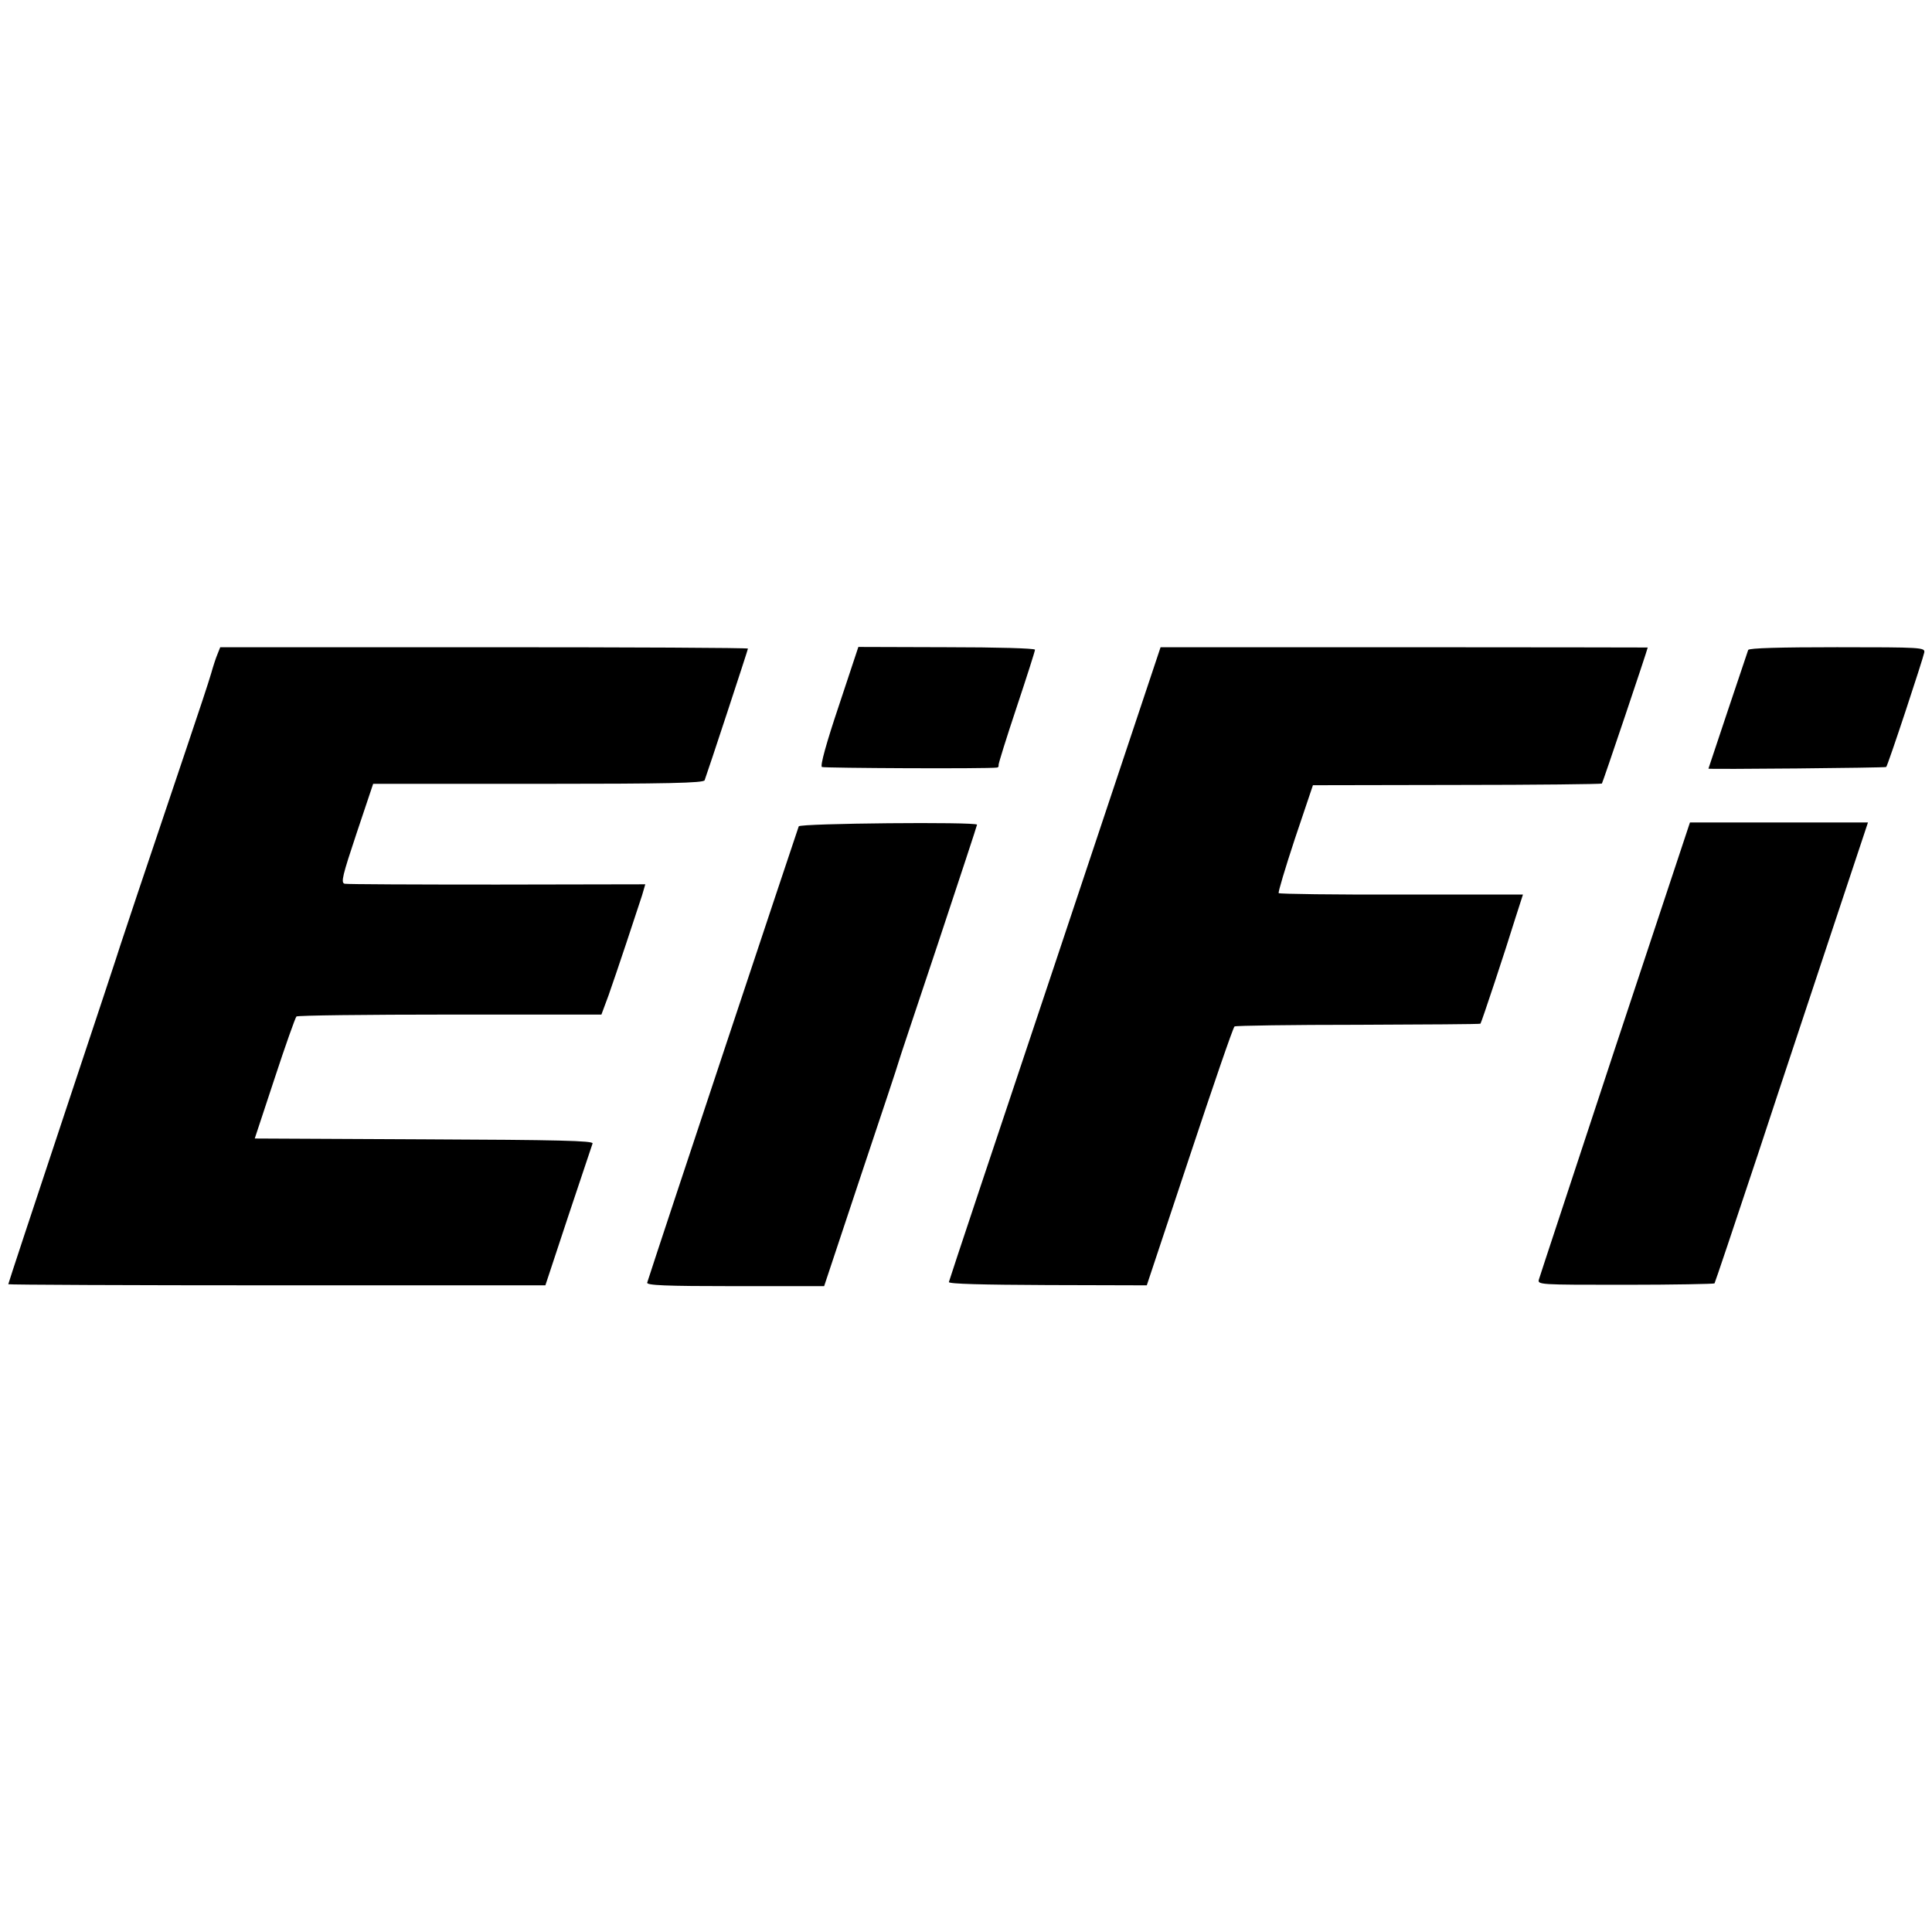<?xml version="1.0" standalone="no"?>
<!DOCTYPE svg PUBLIC "-//W3C//DTD SVG 20010904//EN"
 "http://www.w3.org/TR/2001/REC-SVG-20010904/DTD/svg10.dtd">
<svg version="1.0" xmlns="http://www.w3.org/2000/svg"
 width="700pt" height="700pt" viewBox="0 0 700 700"
 preserveAspectRatio="xMidYMid meet">
<g transform="translate(0,700) scale(0.1,-0.1)"
fill="#000000" stroke="none">
<path d="M788 4630 c-6 -14 -16 -45 -23 -70 -7 -25 -47 -146 -89 -270 -155
-459 -237 -705 -240 -715 -1 -5 -93 -283 -204 -616 -111 -334 -202 -609 -202
-612 0 -2 438 -4 973 -4 l973 0 83 251 c46 138 86 257 88 263 4 10 -125 13
-610 15 l-614 3 72 218 c39 119 75 220 79 224 3 4 253 7 556 7 l549 0 26 70
c29 82 102 302 121 361 l12 41 -537 -1 c-295 0 -543 1 -552 3 -15 3 -8 30 43
183 l60 179 598 0 c469 0 599 3 603 13 10 26 157 473 157 477 0 3 -430 5 -956
5 l-956 0 -10 -25z"/>
<path d="M3039 4442 c-45 -134 -68 -217 -61 -221 8 -4 597 -7 635 -2 4 1 6 4
5 9 -1 4 28 97 65 208 37 111 67 205 67 210 0 5 -138 9 -320 9 l-320 1 -71
-214z"/>
<path d="M3823 3510 c-211 -630 -384 -1149 -385 -1155 -2 -7 123 -10 357 -11
l360 -1 155 466 c85 256 158 469 163 472 5 3 206 6 448 6 242 1 441 2 443 4 4
5 90 264 126 381 l28 87 -440 0 c-242 -1 -442 2 -445 5 -3 2 24 92 59 198 l65
193 521 1 c287 0 524 3 526 5 3 3 166 487 166 493 0 0 -397 1 -882 1 l-883 0
-382 -1145z"/>
<path d="M6334 4645 c-3 -8 -144 -429 -144 -430 0 -3 641 3 644 6 6 5 133 390
138 415 3 18 -8 19 -316 19 -204 0 -320 -3 -322 -10z"/>
<path d="M2894 4006 c-14 -40 -504 -1512 -549 -1653 -4 -10 65 -13 318 -13
l323 0 134 403 c74 221 135 404 135 407 0 3 65 196 143 430 78 235 142 429
142 432 0 11 -642 5 -646 -6z"/>
<path d="M5852 3203 c-148 -450 -273 -827 -276 -838 -6 -20 -2 -20 313 -20
176 0 321 3 323 5 2 3 73 214 158 470 84 256 209 630 276 833 l122 367 -322 0
-323 0 -271 -817z"/>
</g>
</svg>
